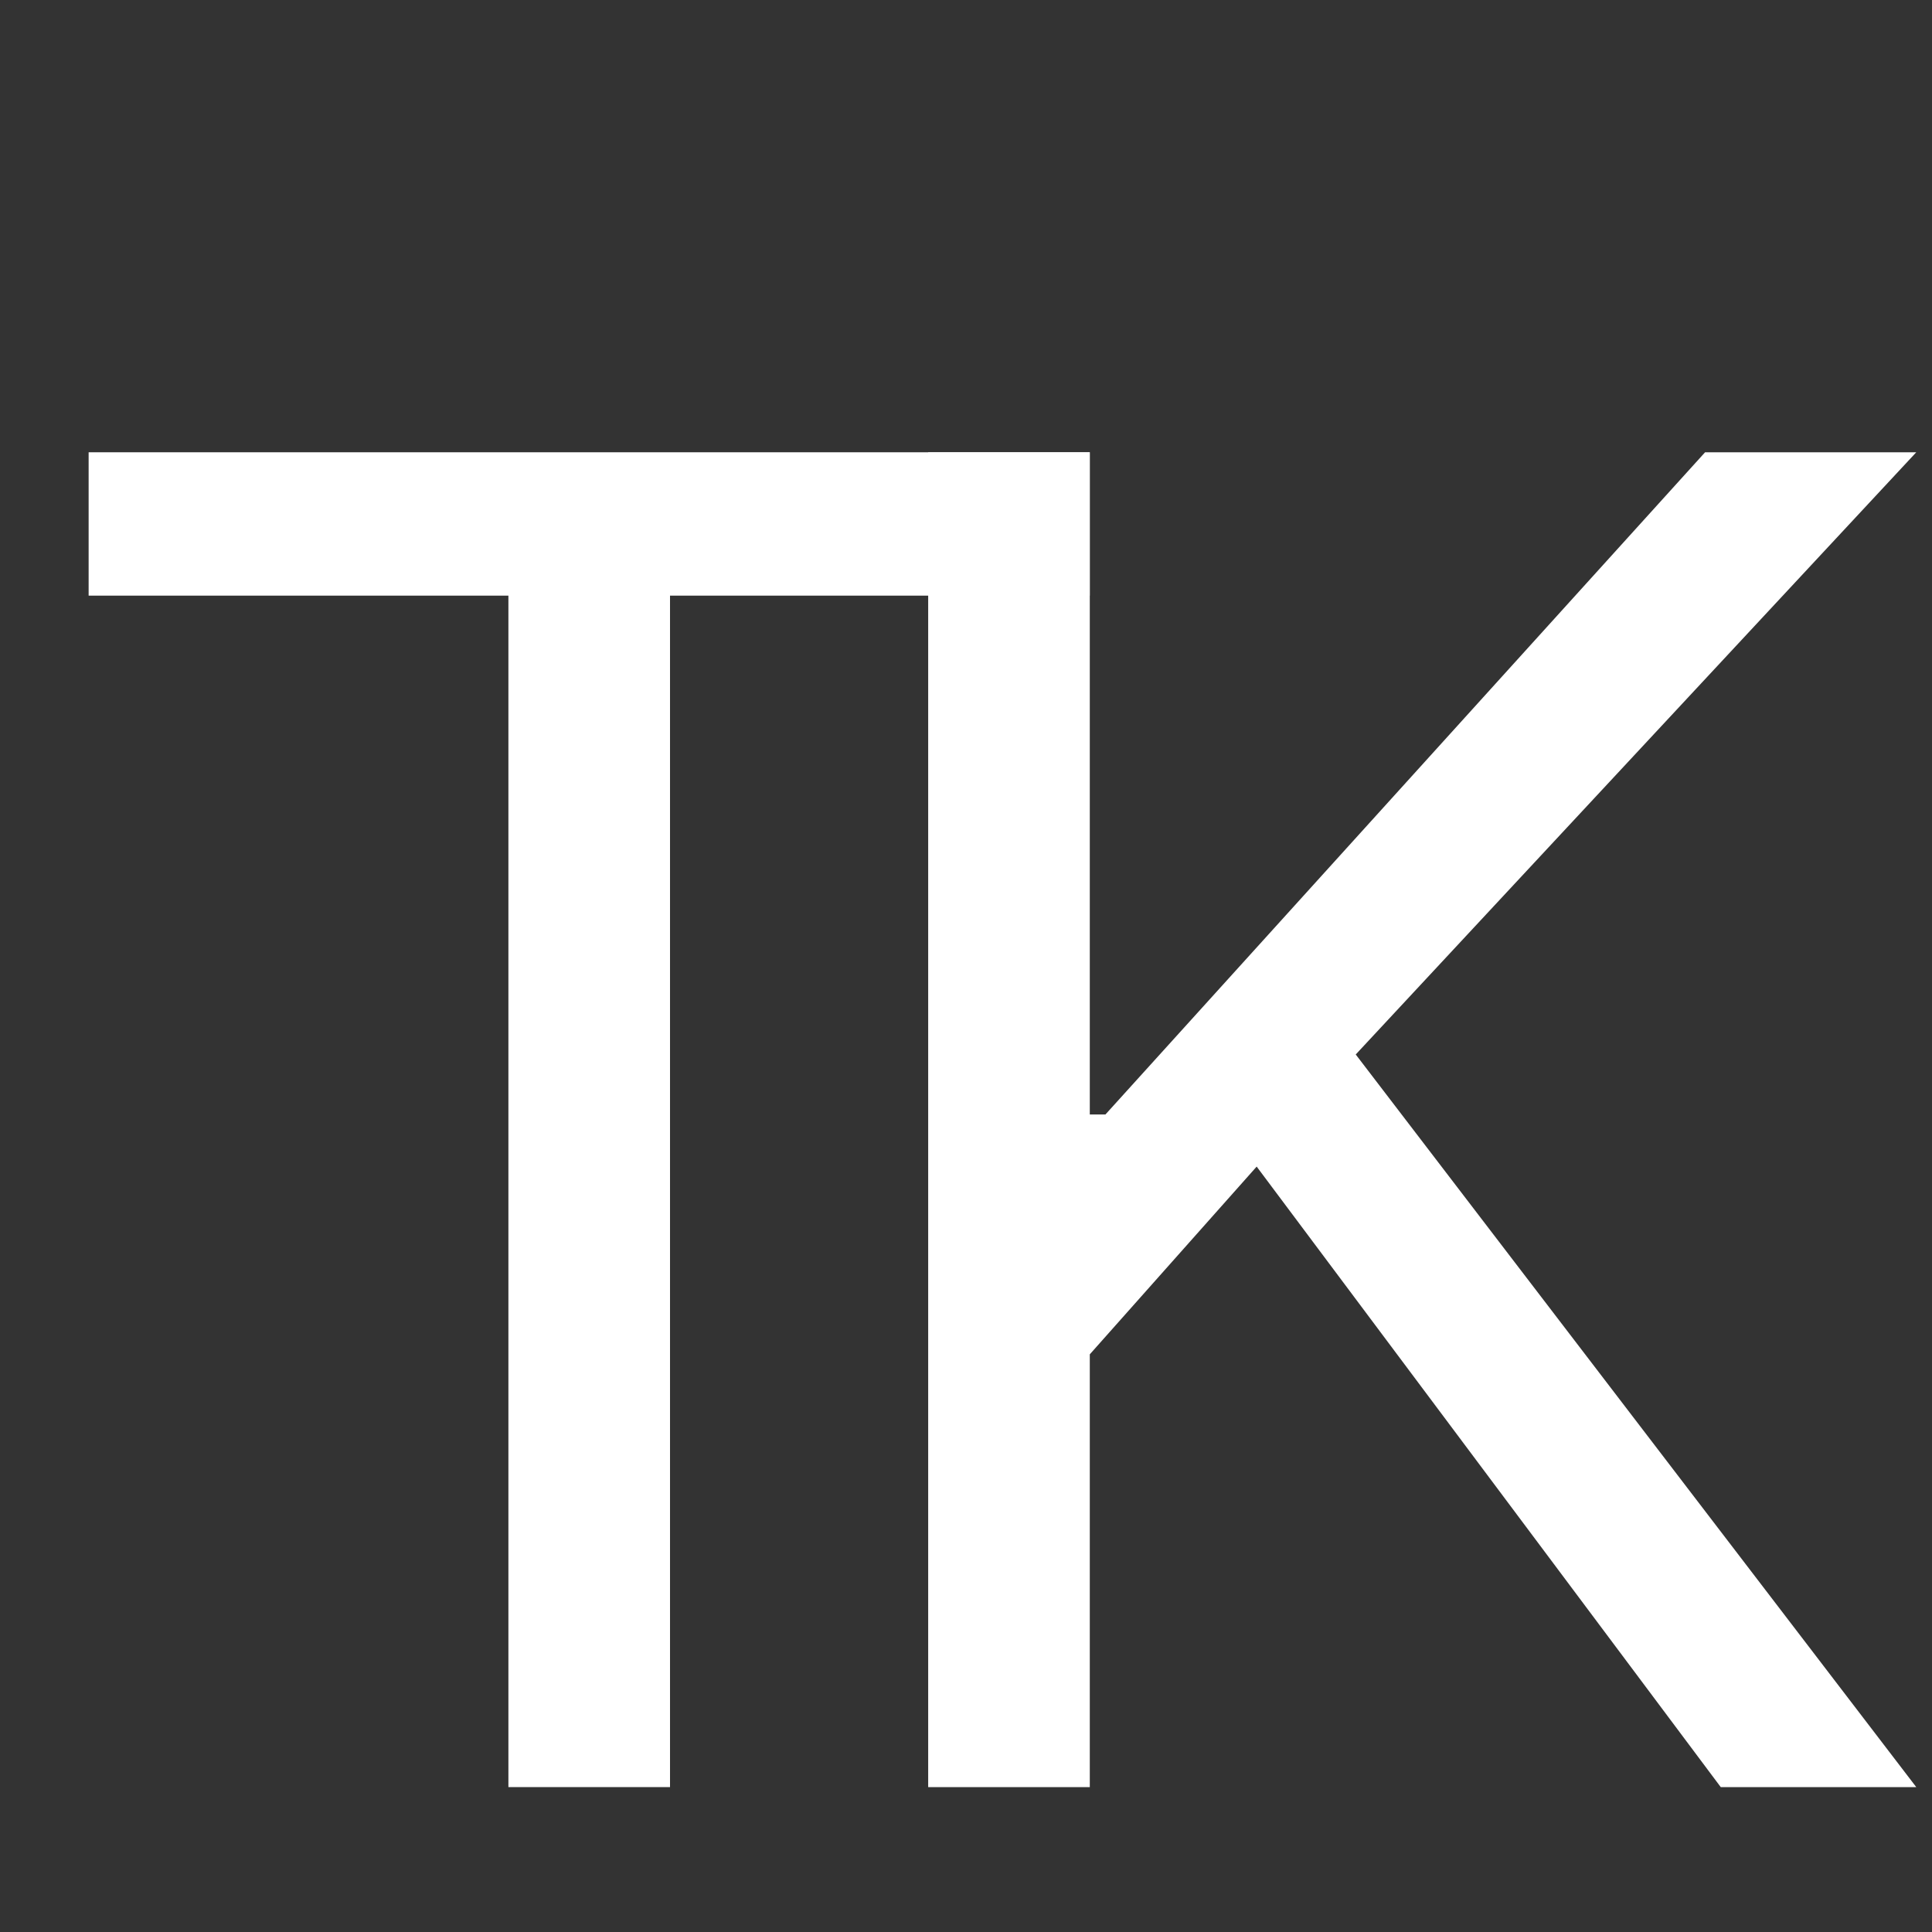 <svg width="40" height="40" viewBox="0 0 40 40" fill="none" xmlns="http://www.w3.org/2000/svg">
<rect x="0" y="0" width="40" height="40" fill="#333333" stroke="none"/>
<path d="M19.217 37V9.364H22.563V23.074H22.887L35.302 9.364H39.674L28.069 21.832L39.674 37H35.626L26.018 24.153L22.563 28.04V37H19.217Z" fill="white"/>
<path d="M1.835 12.332V9.364H22.562V12.332H13.872V37H10.526V12.332H1.835Z" fill="white"/>
</svg>
